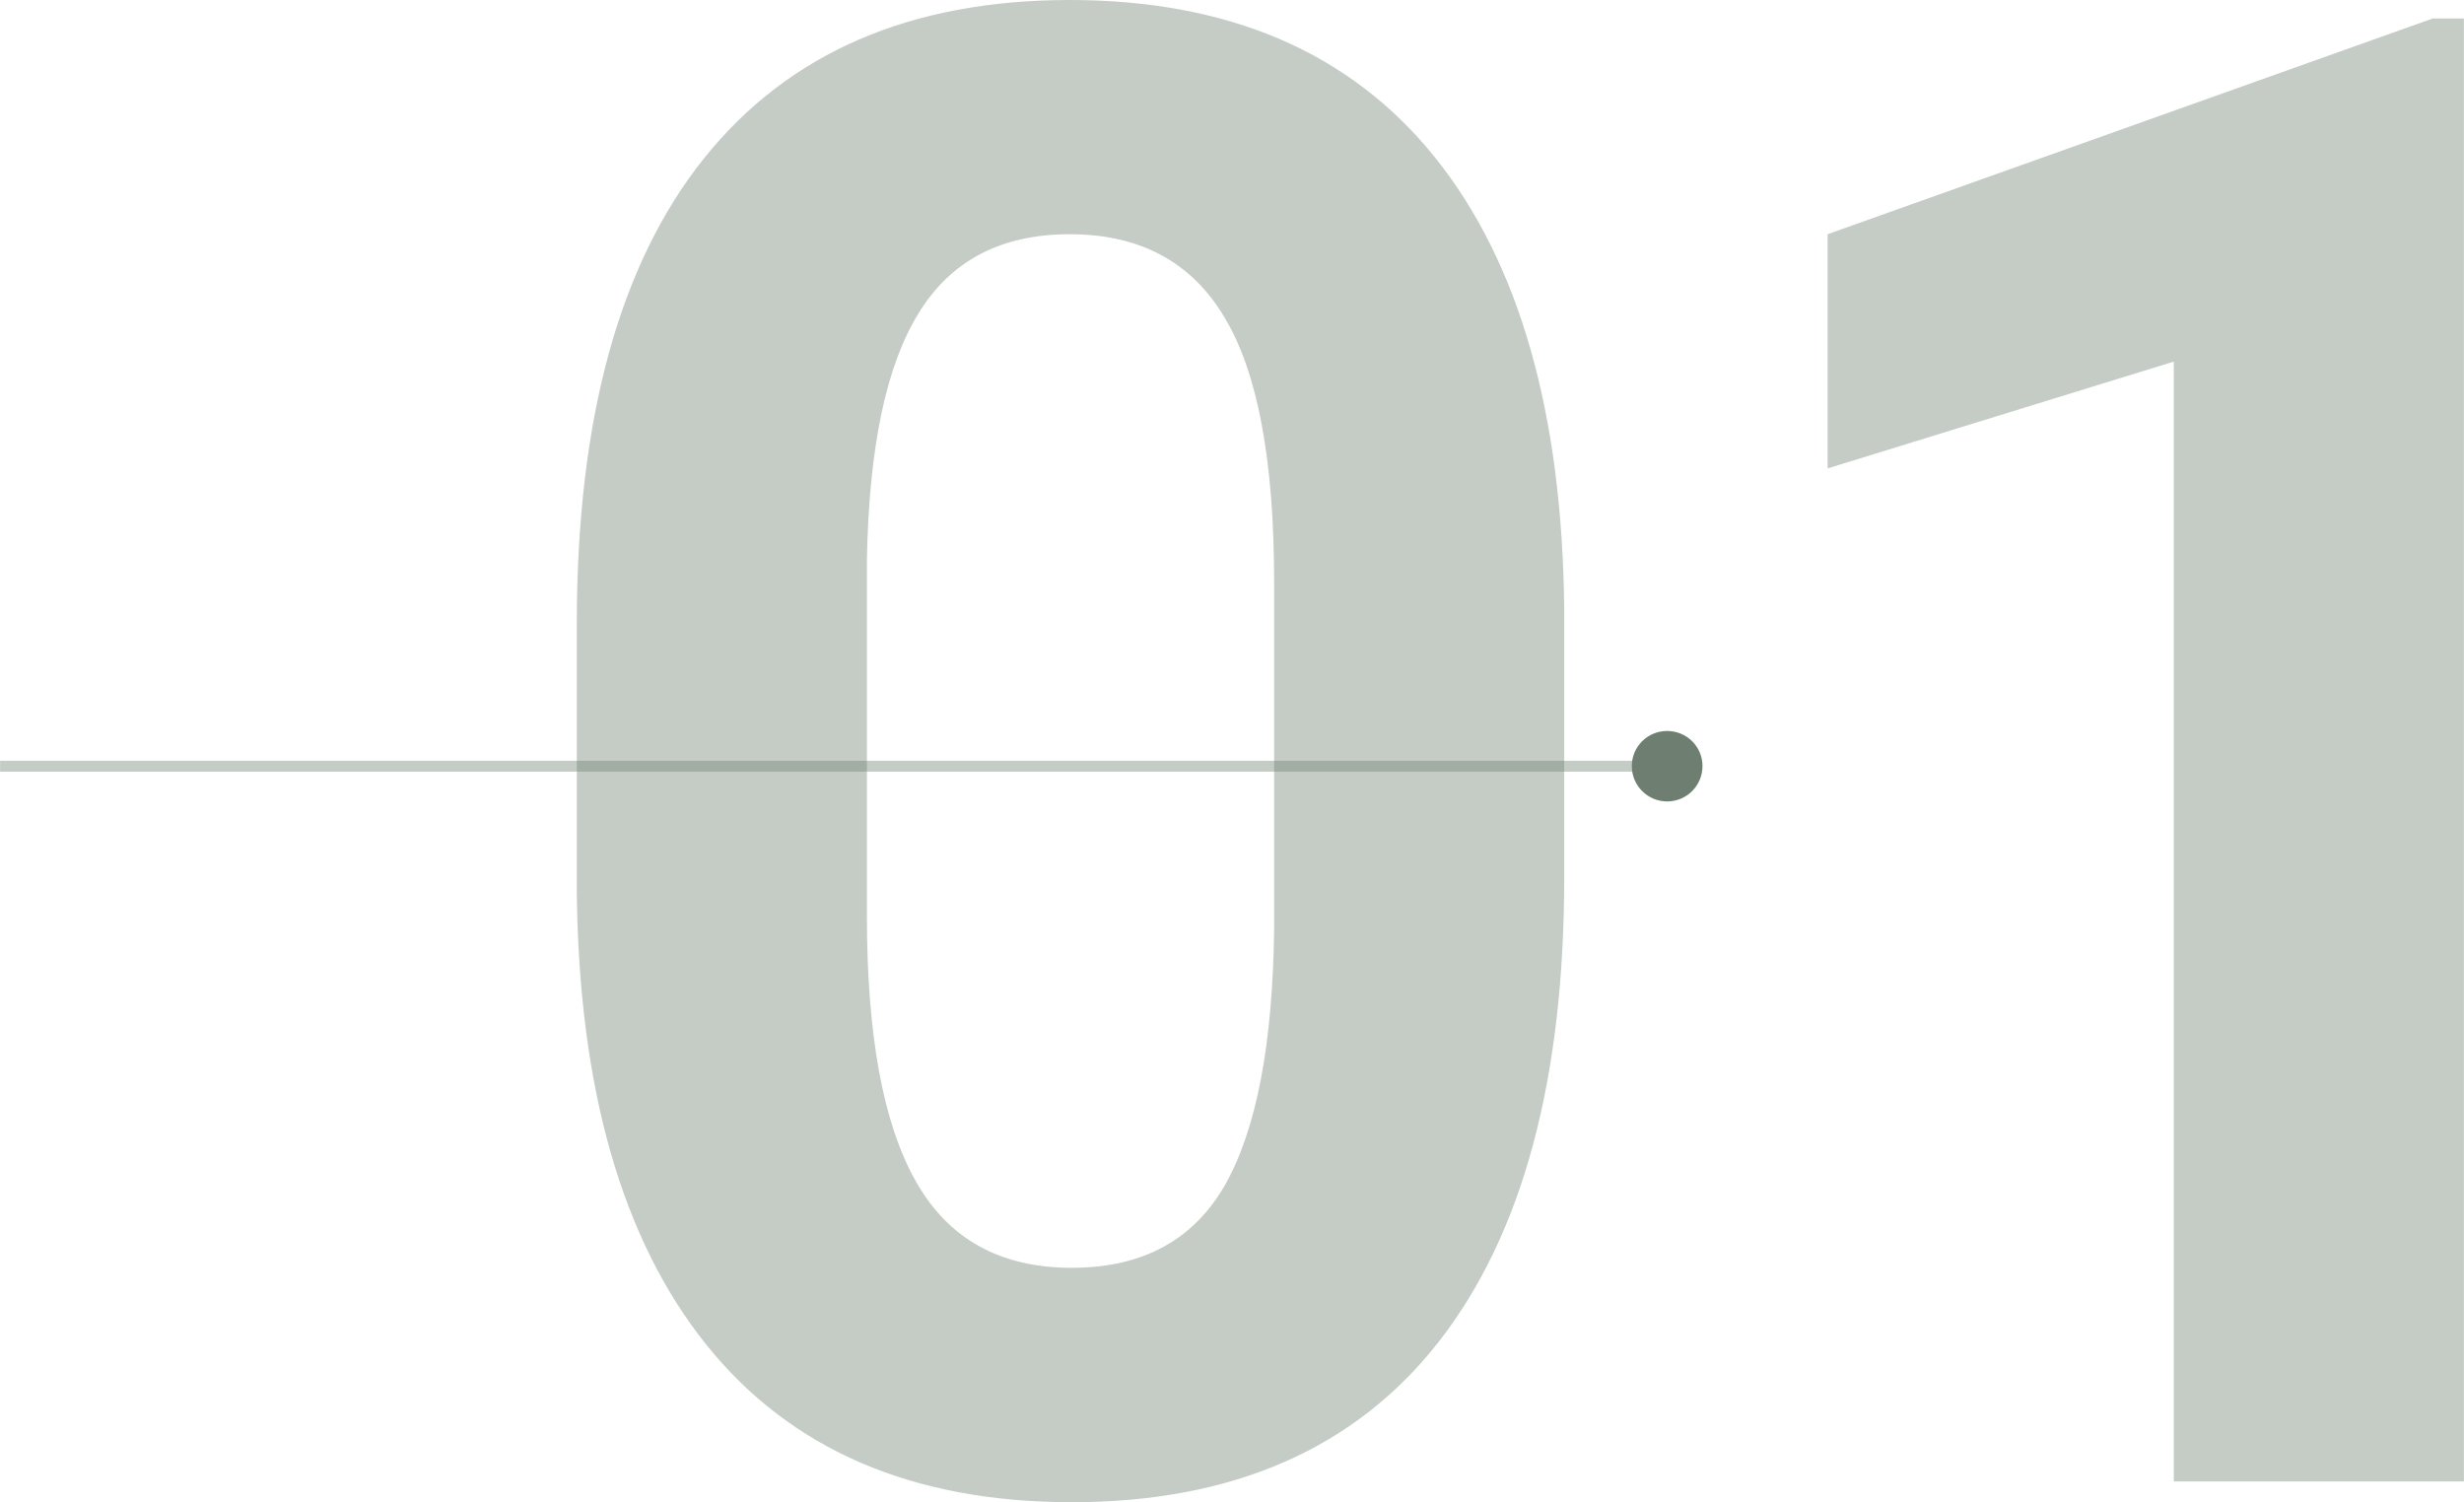<?xml version="1.0" encoding="UTF-8"?>
<!DOCTYPE svg PUBLIC "-//W3C//DTD SVG 1.0//EN" "http://www.w3.org/TR/2001/REC-SVG-20010904/DTD/svg10.dtd">
<!-- Creator: CorelDRAW X8 -->
<svg xmlns="http://www.w3.org/2000/svg" xml:space="preserve" width="113.632mm" height="69.28mm" version="1.0" style="shape-rendering:geometricPrecision; text-rendering:geometricPrecision; image-rendering:optimizeQuality; fill-rule:evenodd; clip-rule:evenodd"
viewBox="0 0 11992 7312"
 xmlns:xlink="http://www.w3.org/1999/xlink">
 <defs>
  <style type="text/css">
   <![CDATA[
    .fil1 {fill:#6E7F71}
    .fil2 {fill:#6E7F71;fill-opacity:0.4}
    .fil0 {fill:#6E7F71;fill-rule:nonzero;fill-opacity:0.4}
   ]]>
  </style>
 </defs>
 <g id="Layer_x0020_1">
  <g id="_2169546311232">
   <path class="fil0" d="M7613 4271c0,985 -203,1737 -610,2259 -407,521 -1004,782 -1787,782 -775,0 -1369,-256 -1779,-767 -410,-512 -620,-1246 -630,-2201l0 -1308c0,-996 207,-1749 618,-2264 412,-515 1006,-772 1781,-772 773,0 1367,255 1777,765 410,510 620,1242 630,2197l0 1309zm-1412 -1439c0,-590 -80,-1020 -242,-1288 -160,-269 -412,-404 -753,-404 -334,0 -579,129 -735,384 -159,256 -242,656 -252,1200l0 1732c0,580 78,1010 237,1292 158,282 411,423 760,423 345,0 593,-135 747,-405 153,-272 231,-685 238,-1242l0 -1692zm5791 4379l-1412 0 0 -5451 -1685 520 0 -1140 2945 -1050 152 0 0 7121z"/>
   <path class="fil1" d="M8114 3558c95,0 172,76 172,171 0,95 -77,172 -172,172 -95,0 -172,-77 -172,-172 0,-95 77,-171 172,-171z"/>
   <path class="fil2" d="M0 3703l8127 0 0 53 -8127 0 0 -53z"/>
  </g>
 </g>
</svg>

